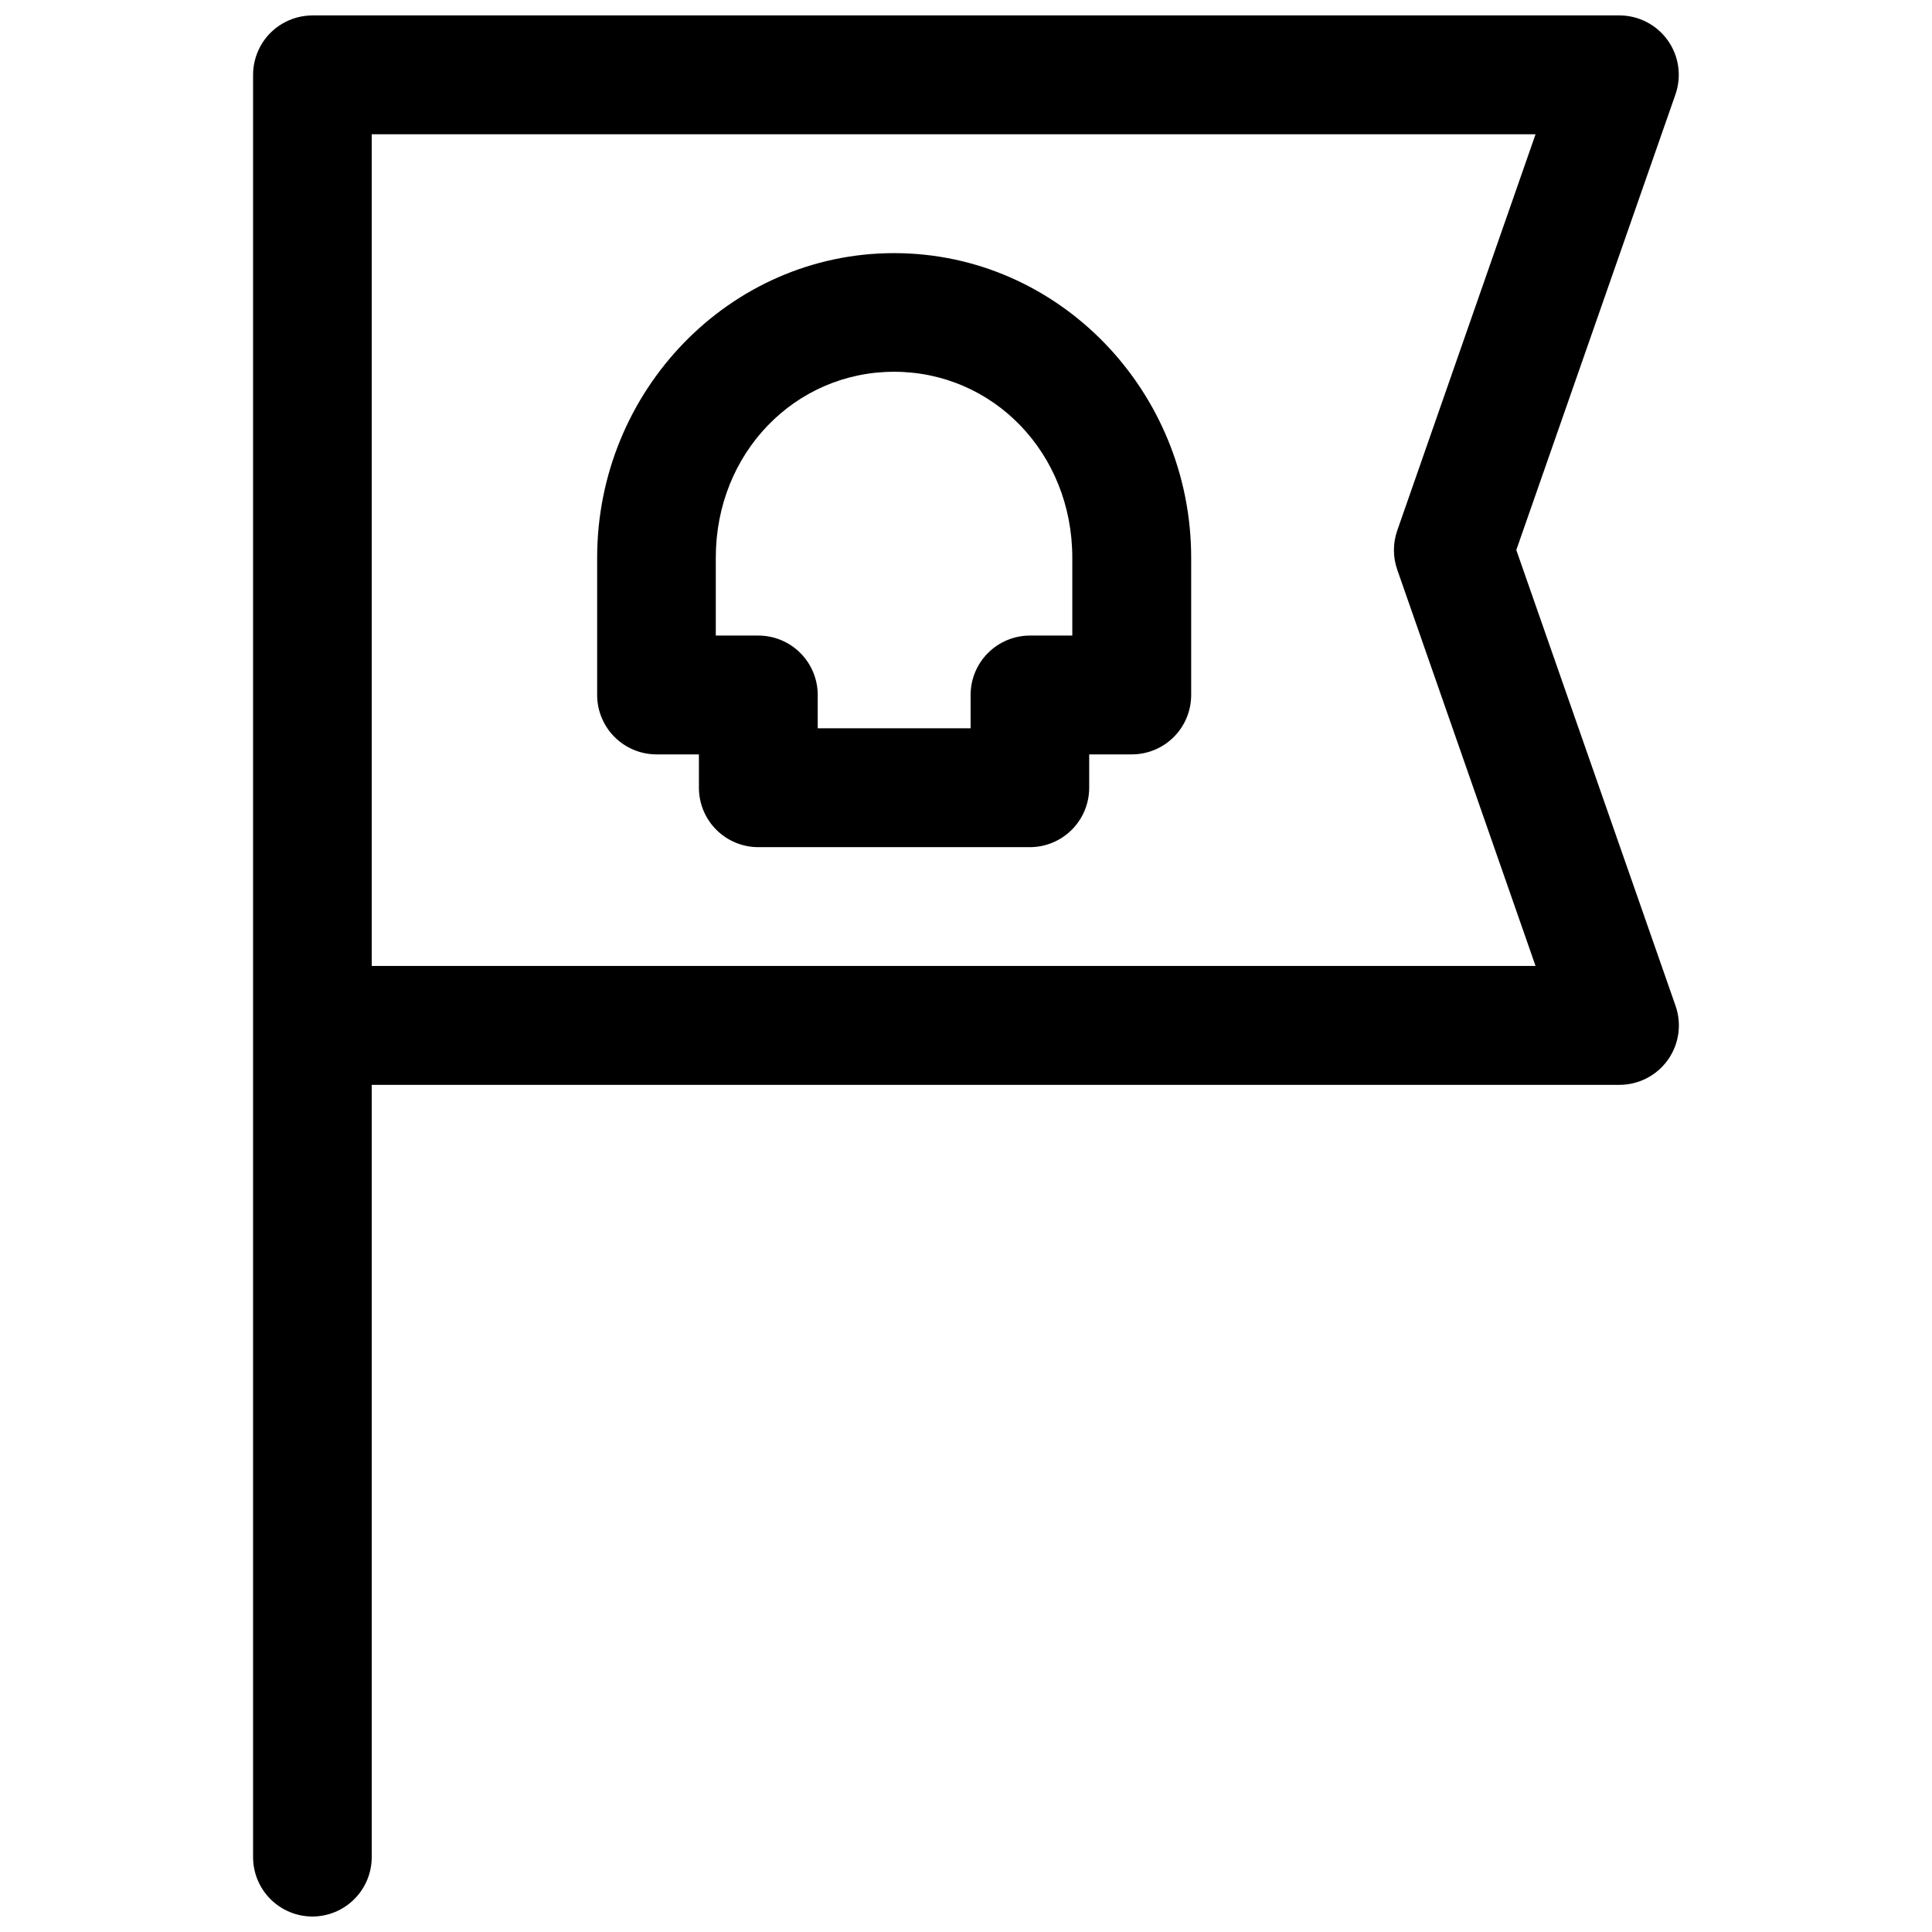 <?xml version="1.0" encoding="UTF-8"?>
<!-- Uploaded to: ICON Repo, www.svgrepo.com, Generator: ICON Repo Mixer Tools -->
<svg width="800px" height="800px" version="1.1" viewBox="144 144 512 512" xmlns="http://www.w3.org/2000/svg">
 <defs>
  <clipPath id="a">
   <path d="m211 148.09h378v503.81h-378z"/>
  </clipPath>
 </defs>
 <g clip-path="url(#a)">
  <path d="m226.75 148.09c-2.824 0.012-5.594 0.781-8.016 2.227-2.426 1.449-4.414 3.519-5.762 6v0.016c-1.25 2.305-1.906 4.883-1.906 7.504v472.32c0 4.164 1.648 8.16 4.59 11.109 2.938 2.953 6.926 4.617 11.094 4.633 4.176 0.004 8.184-1.652 11.141-4.606s4.617-6.957 4.617-11.137v-204.66h330.63c5.117 0.012 9.922-2.465 12.879-6.637 2.961-4.176 3.707-9.527 2.004-14.352l-42.188-120.75 42.188-120.76c1.672-4.816 0.91-10.141-2.043-14.293-2.957-4.156-7.742-6.621-12.84-6.617h-346 0.004-0.398zm15.758 31.488h308.43l-36.652 105.01c-1.18 3.363-1.18 7.027 0 10.395l36.652 105.01h-308.43zm138.43 31.504c-43.609 0-78.688 36.512-78.688 80.719v36.379c0 4.168 1.652 8.164 4.594 11.113 2.945 2.953 6.938 4.617 11.105 4.629h11.27v8.824c-0.004 4.18 1.652 8.188 4.606 11.145s6.957 4.617 11.137 4.617h71.938c4.18 0 8.188-1.66 11.141-4.617s4.609-6.965 4.606-11.145v-8.824h11.285c4.176 0 8.18-1.66 11.133-4.609 2.949-2.953 4.609-6.957 4.609-11.133v-36.379c0-44.203-35.125-80.719-78.734-80.719zm0 31.441c26.168 0 47.23 21.441 47.23 49.277v20.633h-11.207c-4.176 0-8.18 1.66-11.133 4.613-2.953 2.953-4.609 6.957-4.609 11.133v8.824h-40.516v-8.824c0-4.176-1.656-8.18-4.609-11.133-2.953-2.953-6.957-4.613-11.133-4.613h-11.27v-20.633c0-27.832 21.082-49.277 47.246-49.277z" fill-rule="evenodd"/>
 </g>
</svg>